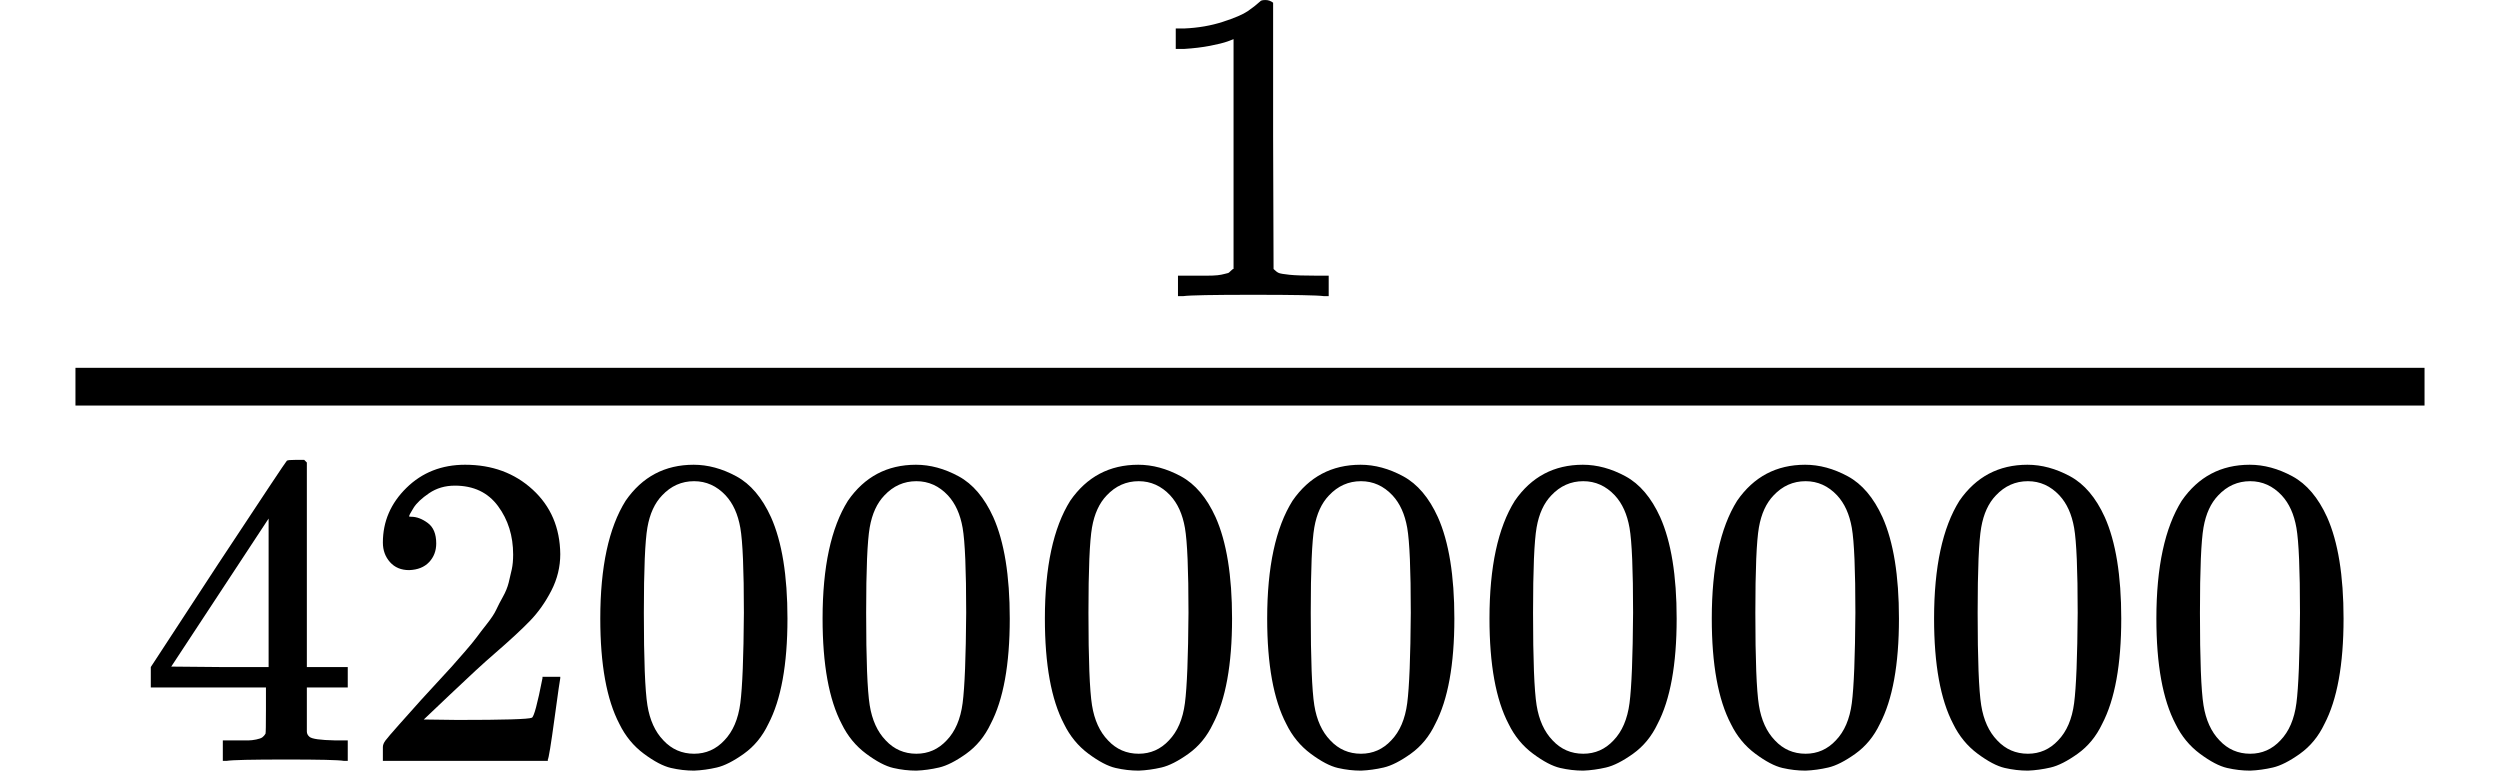 <svg version="1.1" style="vertical-align: -0.816ex;" xmlns="http://www.w3.org/2000/svg" width="3975.5px" height="1225.5px"   viewBox="0 -864.9 3975.5 1225.5" xmlns:xlink="http://www.w3.org/1999/xlink"><defs><path id="MJX-1865-TEX-N-31" d="M213 578L200 573Q186 568 160 563T102 556H83V602H102Q149 604 189 617T245 641T273 663Q275 666 285 666Q294 666 302 660V361L303 61Q310 54 315 52T339 48T401 46H427V0H416Q395 3 257 3Q121 3 100 0H88V46H114Q136 46 152 46T177 47T193 50T201 52T207 57T213 61V578Z"></path><path id="MJX-1865-TEX-N-34" d="M462 0Q444 3 333 3Q217 3 199 0H190V46H221Q241 46 248 46T265 48T279 53T286 61Q287 63 287 115V165H28V211L179 442Q332 674 334 675Q336 677 355 677H373L379 671V211H471V165H379V114Q379 73 379 66T385 54Q393 47 442 46H471V0H462ZM293 211V545L74 212L183 211H293Z"></path><path id="MJX-1865-TEX-N-32" d="M109 429Q82 429 66 447T50 491Q50 562 103 614T235 666Q326 666 387 610T449 465Q449 422 429 383T381 315T301 241Q265 210 201 149L142 93L218 92Q375 92 385 97Q392 99 409 186V189H449V186Q448 183 436 95T421 3V0H50V19V31Q50 38 56 46T86 81Q115 113 136 137Q145 147 170 174T204 211T233 244T261 278T284 308T305 340T320 369T333 401T340 431T343 464Q343 527 309 573T212 619Q179 619 154 602T119 569T109 550Q109 549 114 549Q132 549 151 535T170 489Q170 464 154 447T109 429Z"></path><path id="MJX-1865-TEX-N-30" d="M96 585Q152 666 249 666Q297 666 345 640T423 548Q460 465 460 320Q460 165 417 83Q397 41 362 16T301 -15T250 -22Q224 -22 198 -16T137 16T82 83Q39 165 39 320Q39 494 96 585ZM321 597Q291 629 250 629Q208 629 178 597Q153 571 145 525T137 333Q137 175 145 125T181 46Q209 16 250 16Q290 16 318 46Q347 76 354 130T362 333Q362 478 354 524T321 597Z"></path></defs><g stroke="currentColor" fill="currentColor" stroke-width="0" transform="scale(1,-1)"><g ><g ><g ><g  transform="translate(1811,394) scale(0.707)"><use  xlink:href="#MJX-1865-TEX-N-31"></use></g><g  transform="translate(220,-345) scale(0.707)"><use  xlink:href="#MJX-1865-TEX-N-34"></use><use  xlink:href="#MJX-1865-TEX-N-32" transform="translate(500,0)"></use><use  xlink:href="#MJX-1865-TEX-N-30" transform="translate(1000,0)"></use><use  xlink:href="#MJX-1865-TEX-N-30" transform="translate(1500,0)"></use><use  xlink:href="#MJX-1865-TEX-N-30" transform="translate(2000,0)"></use><use  xlink:href="#MJX-1865-TEX-N-30" transform="translate(2500,0)"></use><use  xlink:href="#MJX-1865-TEX-N-30" transform="translate(3000,0)"></use><use  xlink:href="#MJX-1865-TEX-N-30" transform="translate(3500,0)"></use><use  xlink:href="#MJX-1865-TEX-N-30" transform="translate(4000,0)"></use><use  xlink:href="#MJX-1865-TEX-N-30" transform="translate(4500,0)"></use></g><rect width="3735.5" height="60" x="120" y="220"></rect></g></g></g></g></svg>